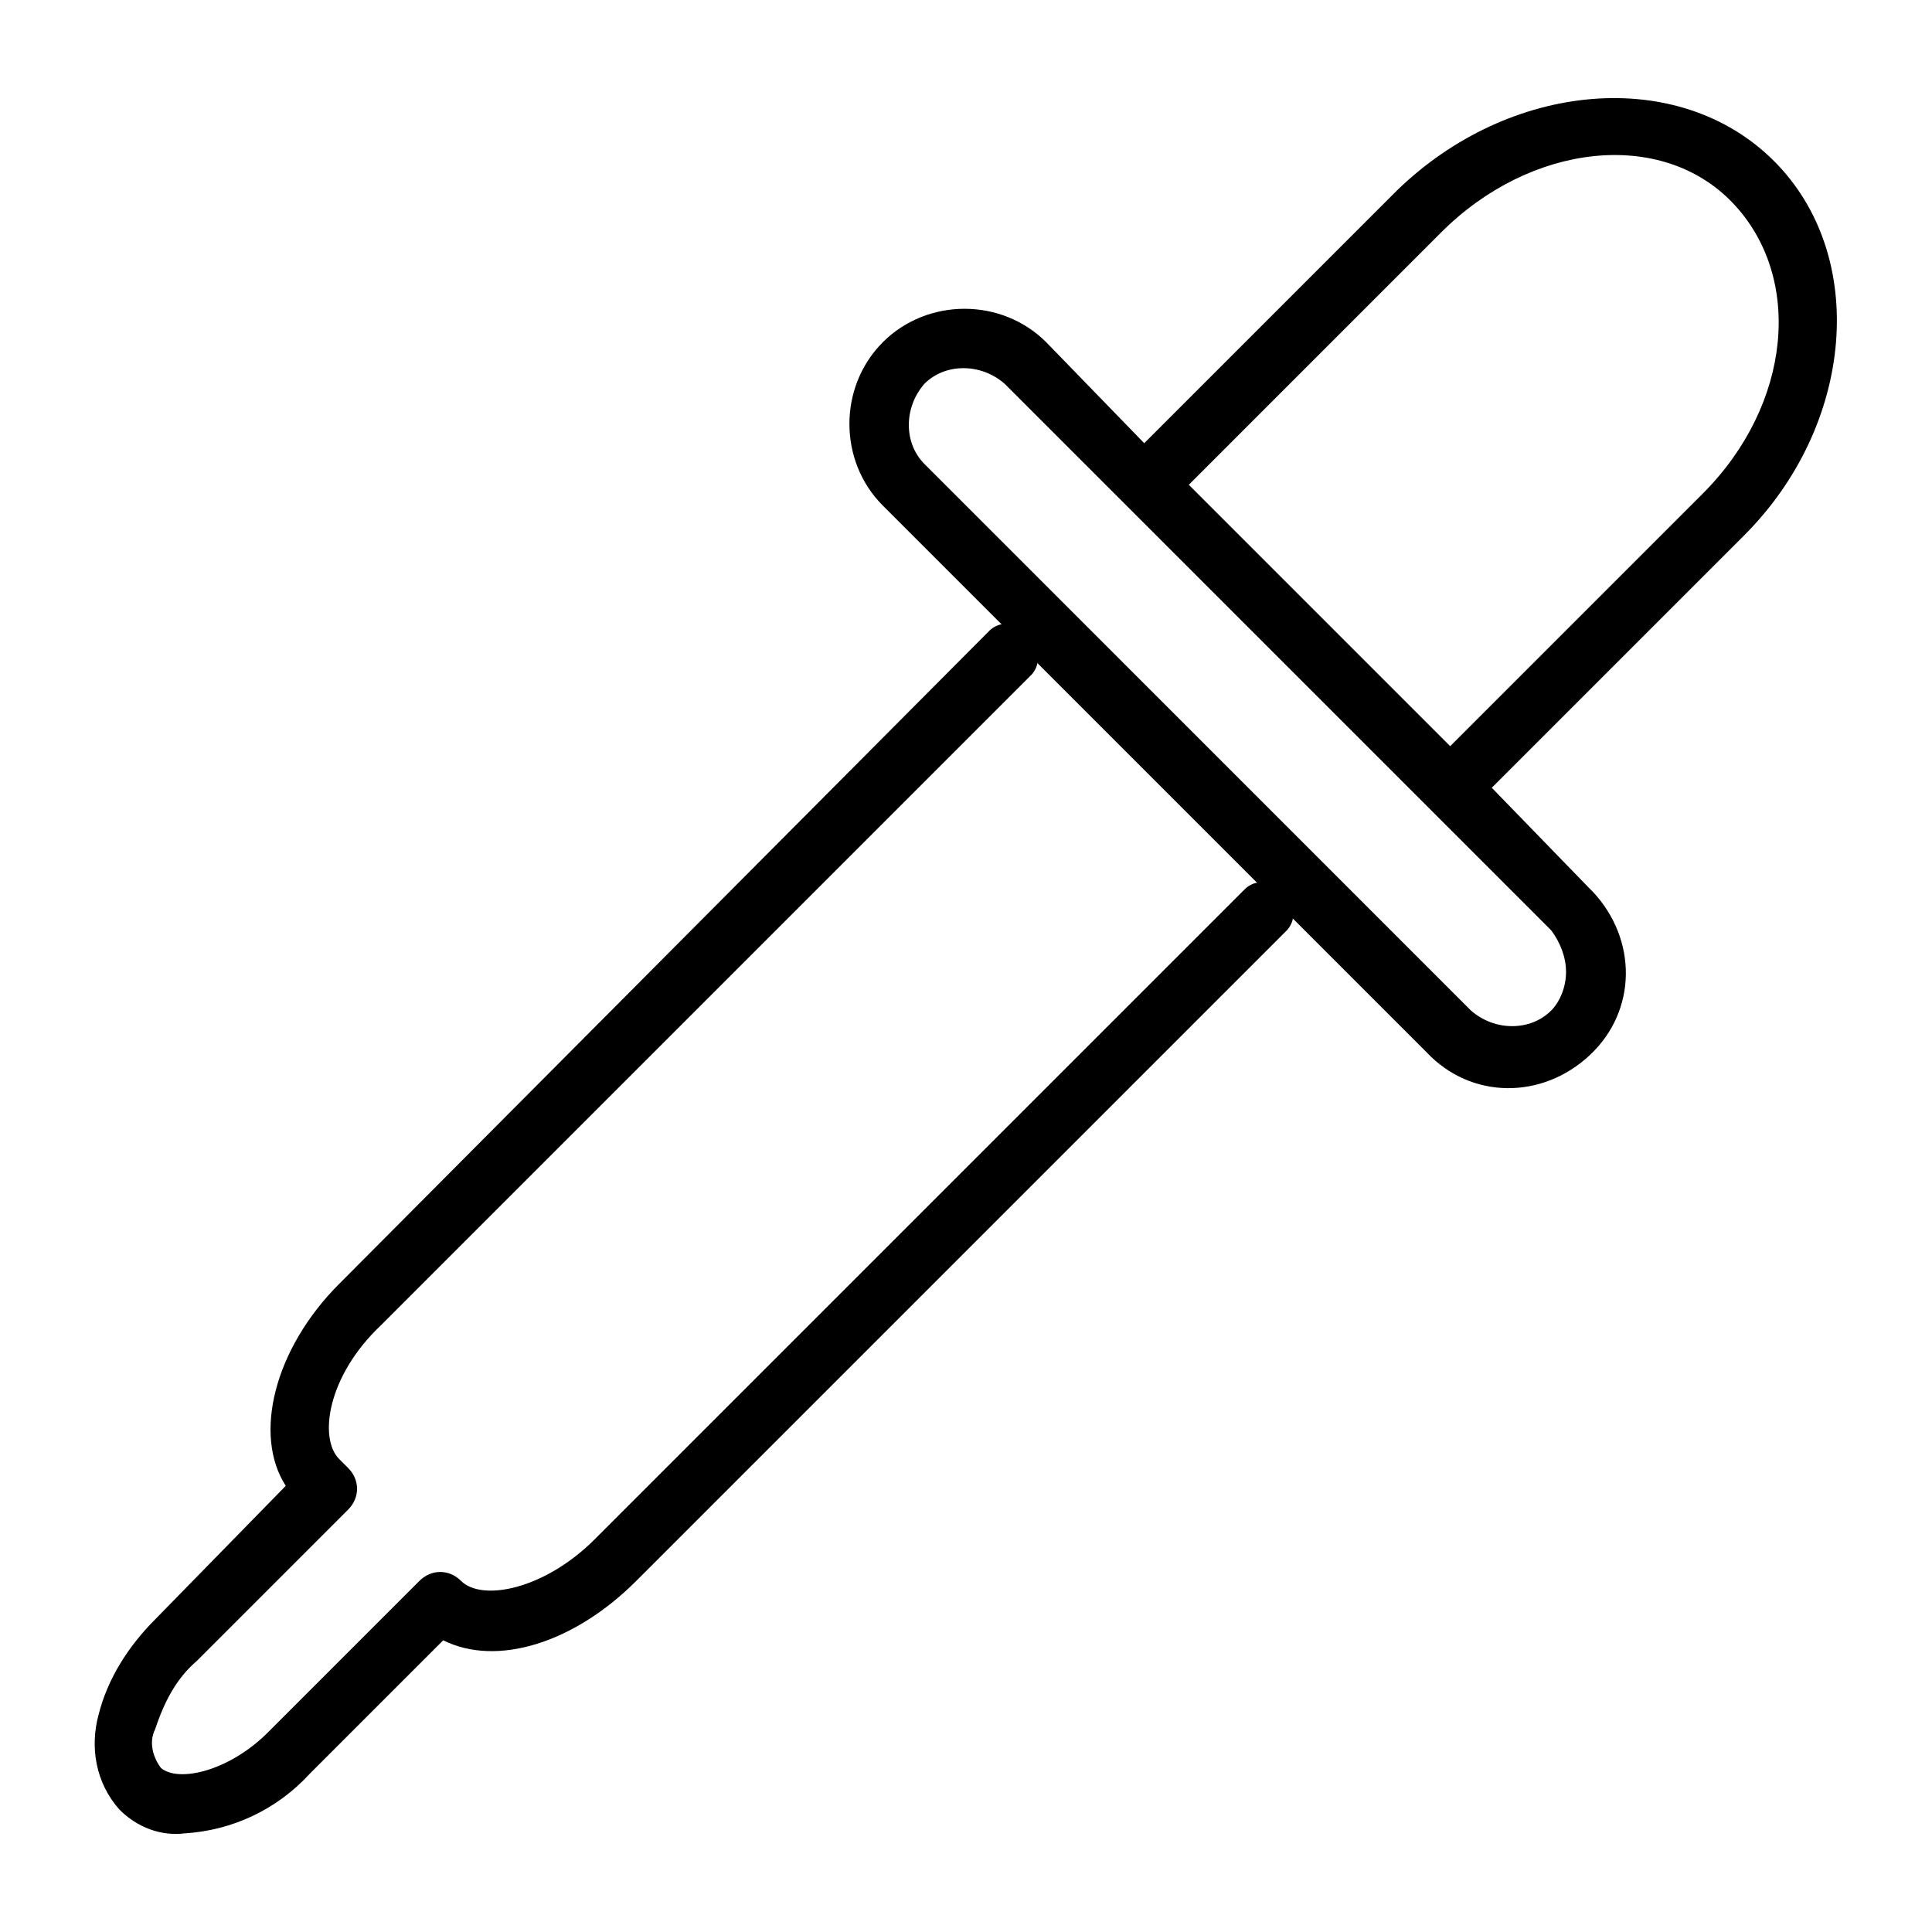 <?xml version="1.0" encoding="UTF-8"?>
<!-- Uploaded to: ICON Repo, www.svgrepo.com, Generator: ICON Repo Mixer Tools -->
<svg fill="#000000" width="800px" height="800px" version="1.1" viewBox="144 144 512 512" xmlns="http://www.w3.org/2000/svg">
 <path d="m614.12 186.67c-25.191-25.191-70.062-21.254-99.977 7.871l-66.91 66.91-25.977-26.762c-11.809-11.809-31.488-11.809-43.297 0-11.809 11.809-11.809 31.488 0 43.297l31.488 31.488c-0.789 0-2.363 0.789-3.148 1.574l-172.4 173.18c-17.32 17.32-22.828 40.148-14.168 53.531l-34.637 35.422c-7.086 7.086-12.594 15.742-14.957 25.191-2.363 8.66-0.789 18.105 5.512 25.191 4.723 4.723 11.02 7.086 17.32 6.297 12.594-0.789 24.402-6.297 33.062-15.742l35.426-35.426c14.168 7.086 34.637 0.789 51.168-15.742l172.4-172.4c0.789-0.789 1.574-2.363 1.574-3.148l35.426 35.426c11.809 12.594 30.699 12.594 43.297 0.789 12.594-11.809 12.594-30.699 0.789-43.297l-0.789-0.789-25.988-26.77 66.914-66.914c29.125-29.125 33.062-73.996 7.871-99.184zm-140.12 192.86-172.4 172.4c-13.383 13.383-29.914 16.531-35.426 11.02-3.148-3.148-7.871-3.148-11.02 0l-40.148 40.148c-10.234 10.234-23.617 13.383-28.34 9.445-2.363-3.148-3.148-7.086-1.574-10.234 2.363-7.082 5.512-13.383 11.023-18.105l40.148-40.148c3.148-3.148 3.148-7.871 0-11.02l-2.363-2.363c-5.512-5.512-3.148-22.043 11.02-35.426l172.4-172.4c0.789-0.789 1.574-2.363 1.574-3.148l58.254 58.254c-0.789 0.004-2.363 0.789-3.148 1.578zm85.016 22.043c0 3.938-1.574 7.871-3.938 10.234-5.512 5.512-14.957 5.512-21.254 0l-144.84-144.85c-5.512-5.512-5.512-14.957 0-21.254 5.512-5.512 14.957-5.512 21.254 0l144.84 144.84c2.363 3.148 3.938 7.086 3.938 11.023zm-30.699-59.828-69.273-69.273 66.91-66.914c23.617-23.617 58.254-27.551 77.145-7.871 18.895 19.68 15.742 53.531-7.871 77.145z"/>
</svg>